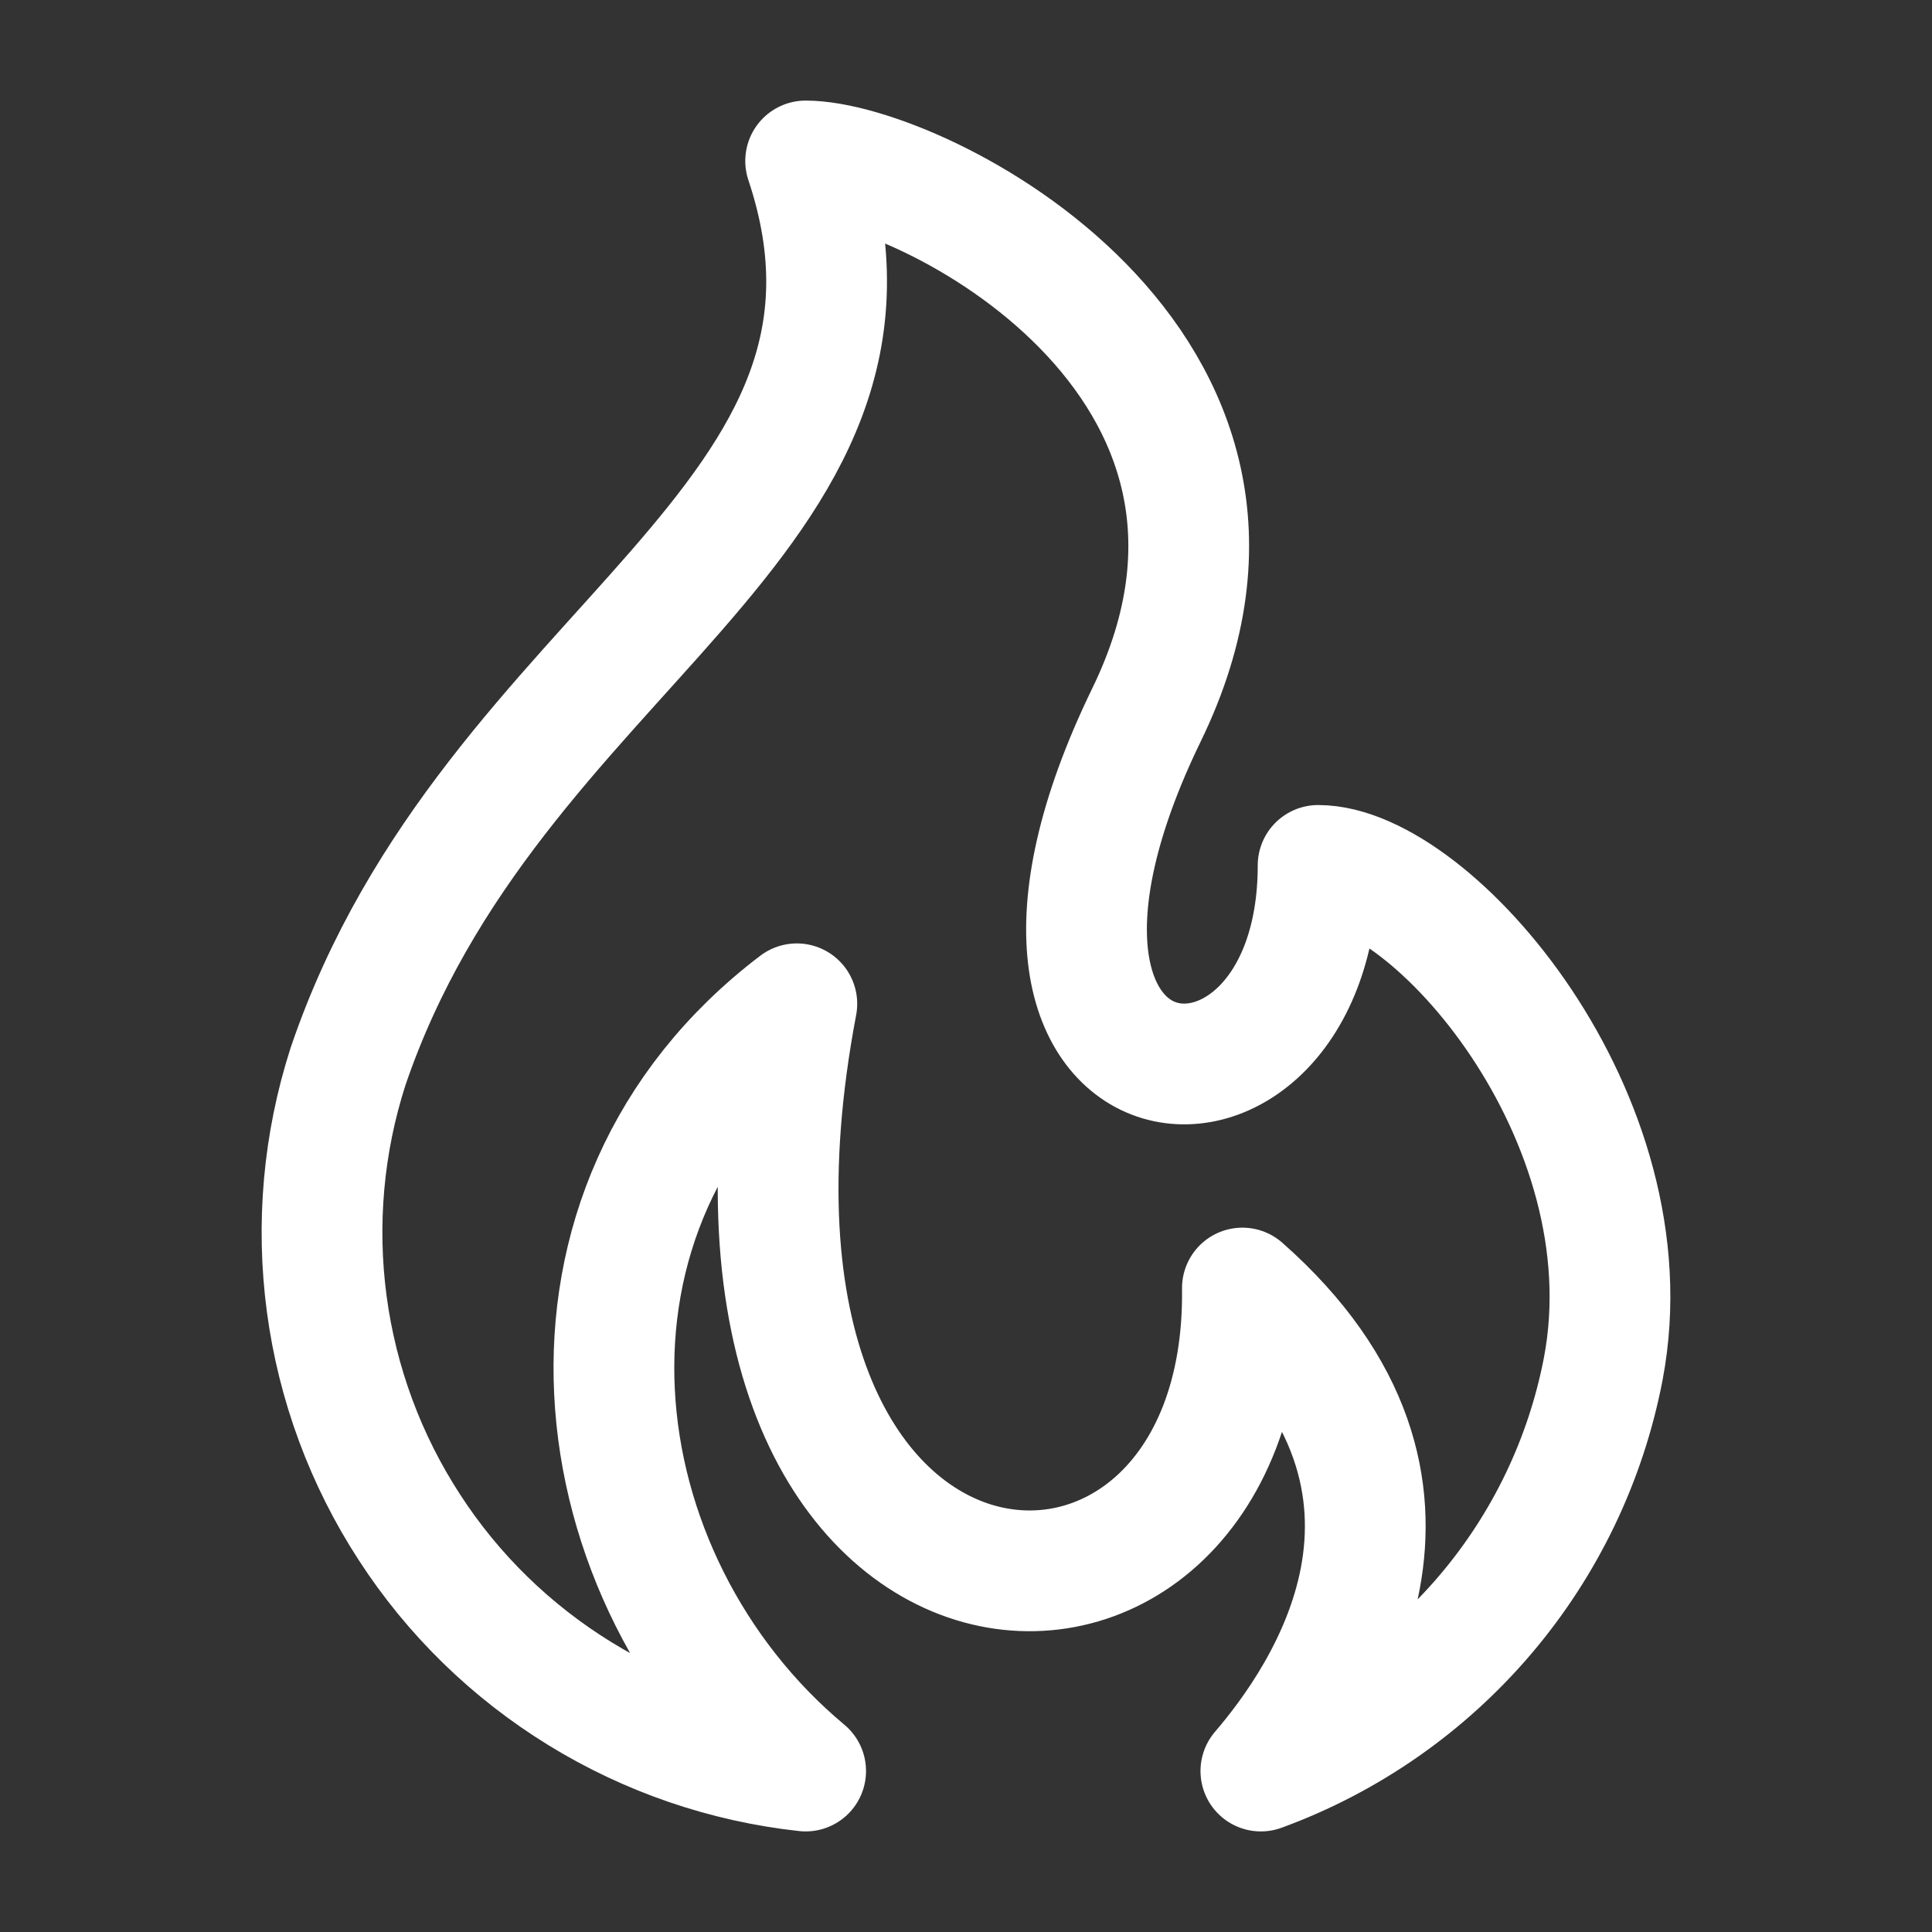 <svg width="16" height="16" viewBox="0 0 16 16" fill="none" xmlns="http://www.w3.org/2000/svg">
<rect x="0" y="0" width="16" height="16" fill="#333333" stroke="none"/>
<path d="M10.289 10.667C12.177 12.333 10.956 14.067 10.442 14.667C11.163 14.403 11.803 13.957 12.3 13.373C12.797 12.789 13.134 12.086 13.278 11.333C13.672 9.253 11.857 7.167 10.916 7.167C10.916 9.667 7.82 9.367 9.495 5.92C10.916 3 7.606 1.333 6.672 1.333C7.673 4.333 4.07 5.333 2.882 8.833C2.678 9.467 2.618 10.139 2.706 10.799C2.794 11.459 3.028 12.091 3.391 12.649C3.753 13.208 4.236 13.678 4.804 14.027C5.371 14.376 6.01 14.595 6.672 14.667C4.77 13.08 4.377 10 6.599 8.313C5.531 13.947 10.335 14.227 10.289 10.667Z" stroke="white" stroke-linejoin="round"/>
</svg>
